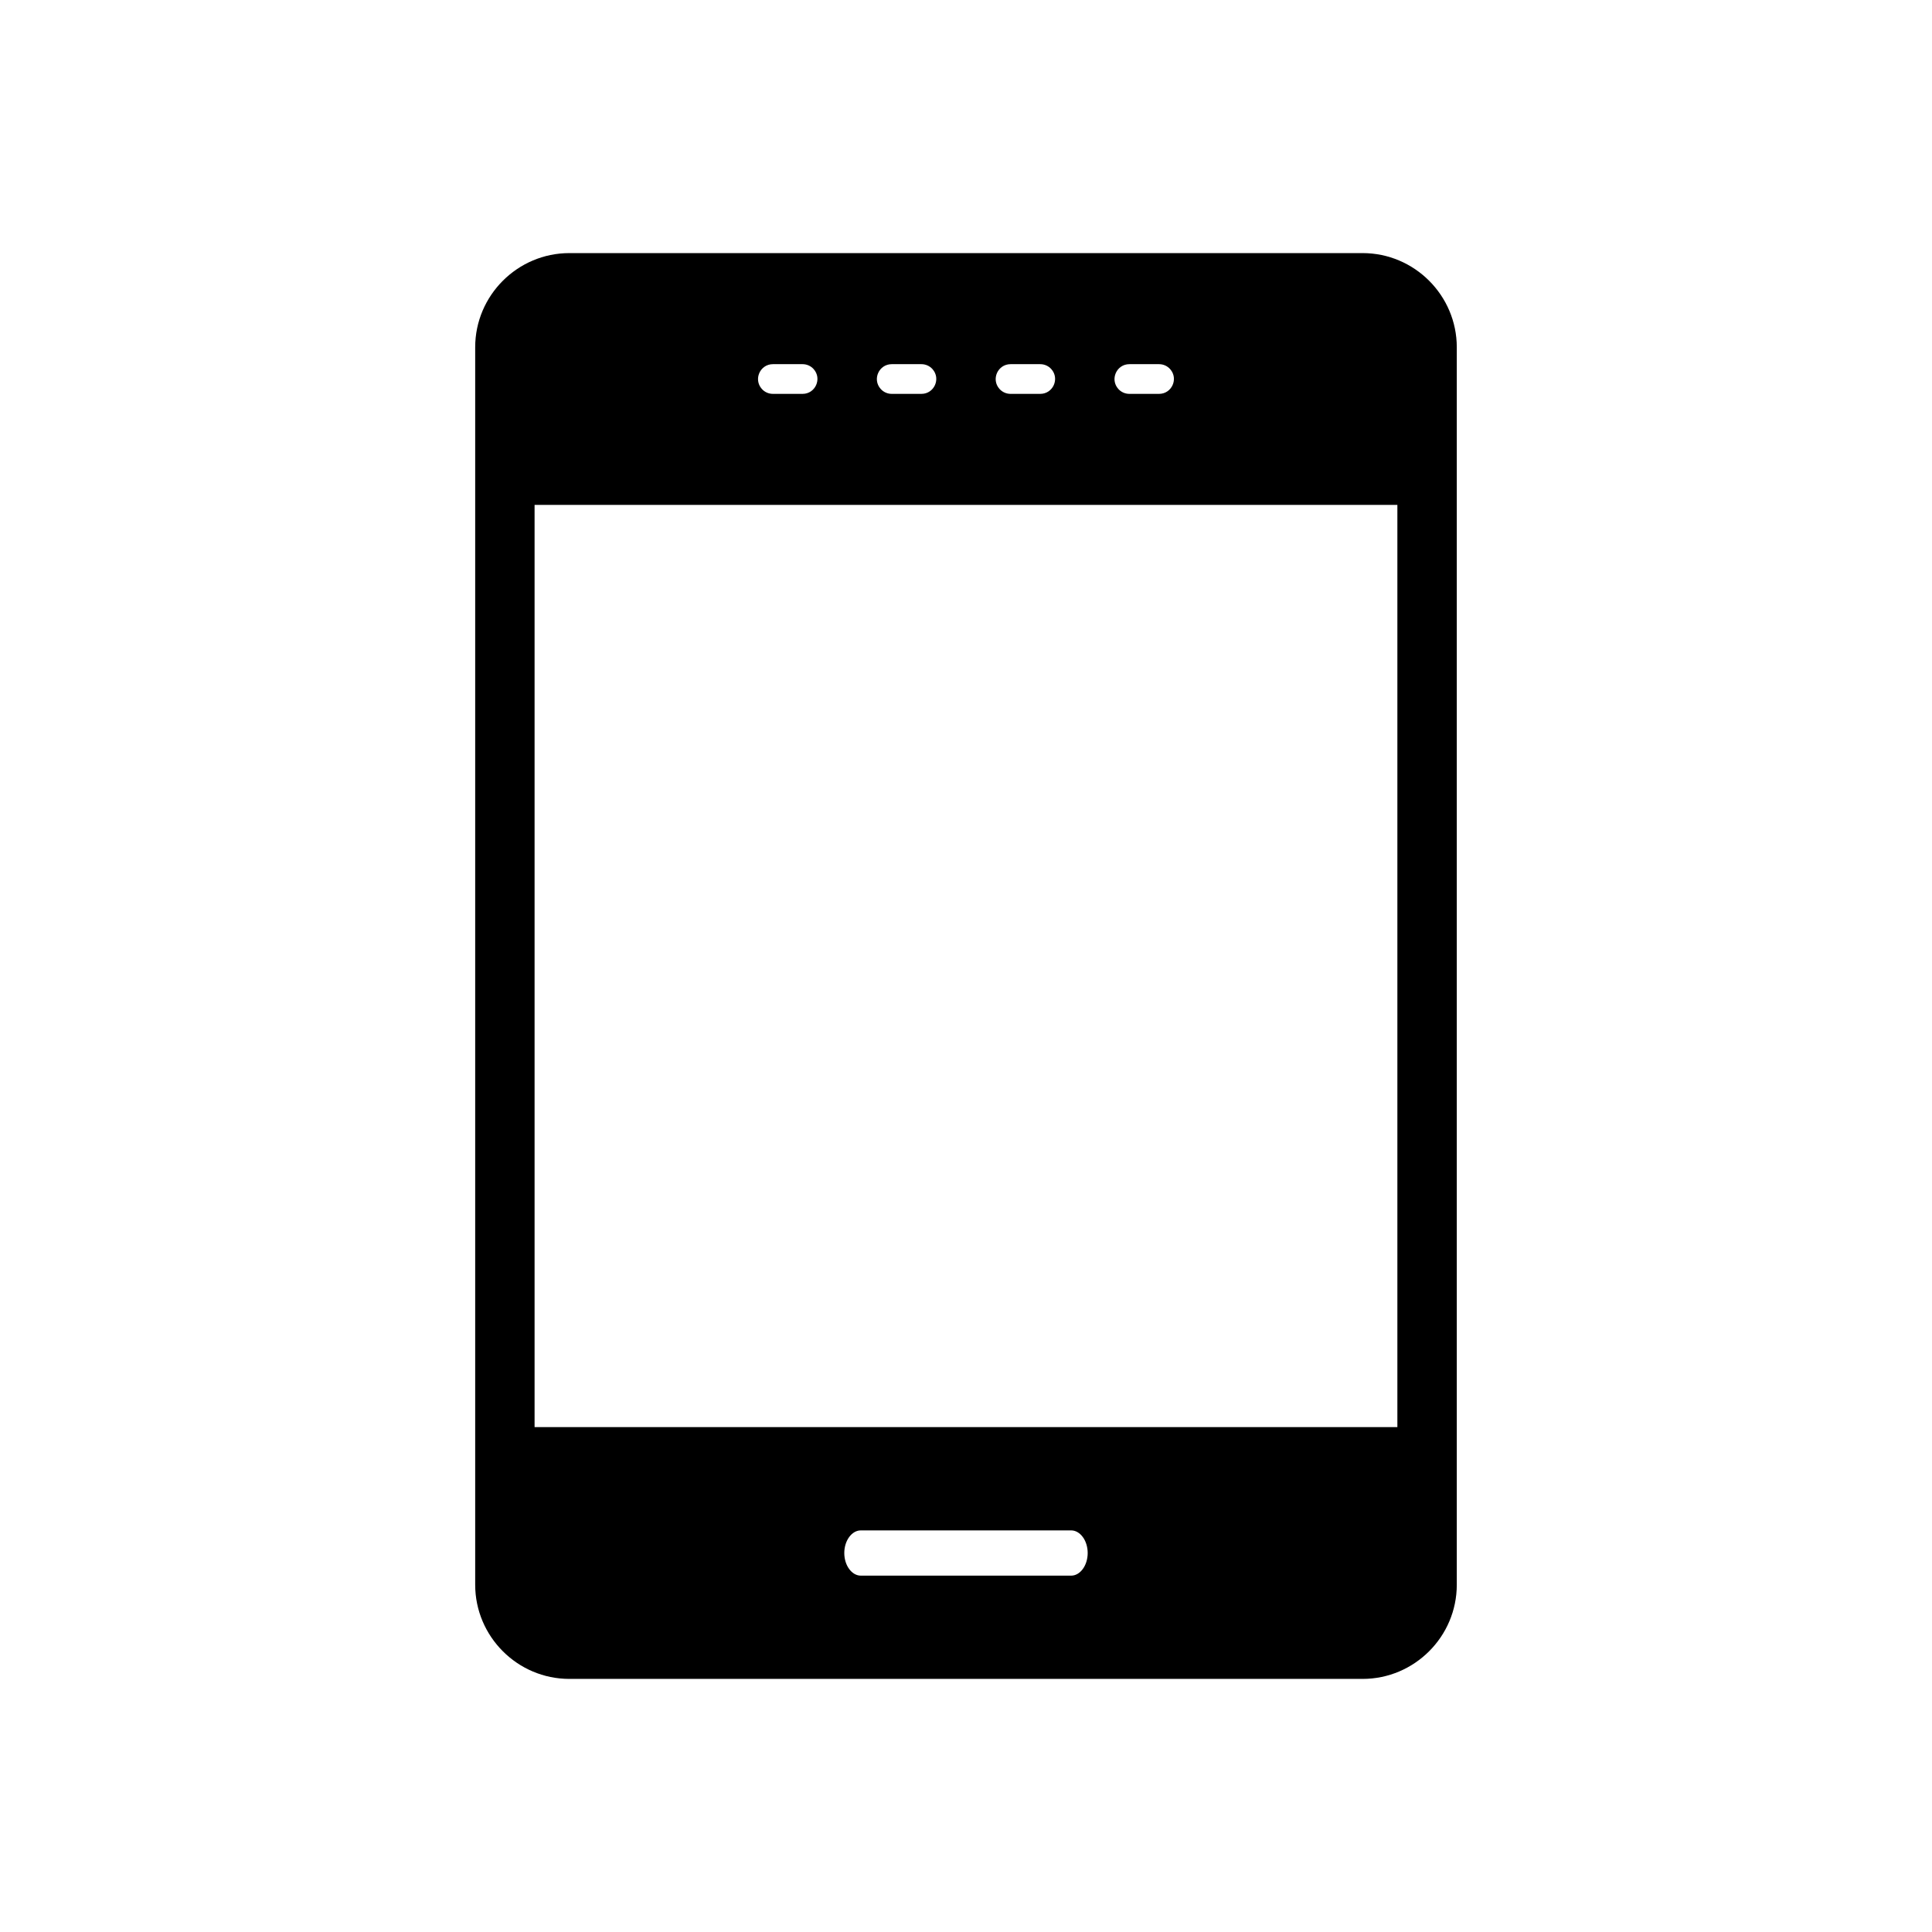 <?xml version="1.0" encoding="UTF-8"?>
<!-- The Best Svg Icon site in the world: iconSvg.co, Visit us! https://iconsvg.co -->
<svg fill="#000000" width="800px" height="800px" version="1.1" viewBox="144 144 512 512" xmlns="http://www.w3.org/2000/svg">
 <path d="m269.93 236.03v327.94c0 6.867 2.809 13.109 7.328 17.629 4.519 4.523 10.762 7.328 17.629 7.328h210.22c6.867 0 13.109-2.809 17.629-7.328 4.523-4.519 7.328-10.762 7.328-17.629v-327.94c0-6.867-2.809-13.109-7.328-17.629-4.519-4.523-10.762-7.328-17.629-7.328h-210.22c-6.867 0-13.109 2.809-17.629 7.328-4.523 4.519-7.328 10.762-7.328 17.629zm157.94 313.54h-55.746c-1.199 0-2.293 0.676-3.09 1.766-0.797 1.09-1.289 2.586-1.289 4.231 0 1.641 0.492 3.141 1.289 4.227 0.797 1.09 1.891 1.766 3.09 1.766h55.746c1.199 0 2.293-0.676 3.09-1.766 0.797-1.09 1.289-2.586 1.289-4.231 0-1.641-0.492-3.141-1.289-4.227-0.797-1.09-1.891-1.766-3.09-1.766zm86.449-27.375h-228.65v-244.39h228.65zm-168.44-275.14c-2.246-2.535-0.438-6.547 2.945-6.547h7.871c1.129 0 2.199 0.48 2.945 1.324 2.246 2.535 0.438 6.547-2.945 6.547h-7.871c-1.129 0-2.199-0.48-2.945-1.324zm108.23-5.223c2.246 2.535 0.438 6.547-2.945 6.547h-7.871c-1.129 0-2.199-0.48-2.945-1.324-2.246-2.535-0.438-6.547 2.945-6.547h7.871c1.129 0 2.199 0.48 2.945 1.324zm-31.488 0c2.246 2.535 0.438 6.547-2.945 6.547h-7.871c-1.129 0-2.199-0.48-2.945-1.324-2.246-2.535-0.438-6.547 2.945-6.547h7.871c1.129 0 2.199 0.48 2.945 1.324zm-31.488 0c2.246 2.535 0.438 6.547-2.945 6.547h-7.871c-1.129 0-2.199-0.48-2.945-1.324-2.246-2.535-0.438-6.547 2.945-6.547h7.871c1.129 0 2.199 0.48 2.945 1.324z" fill-rule="evenodd"/>
</svg>